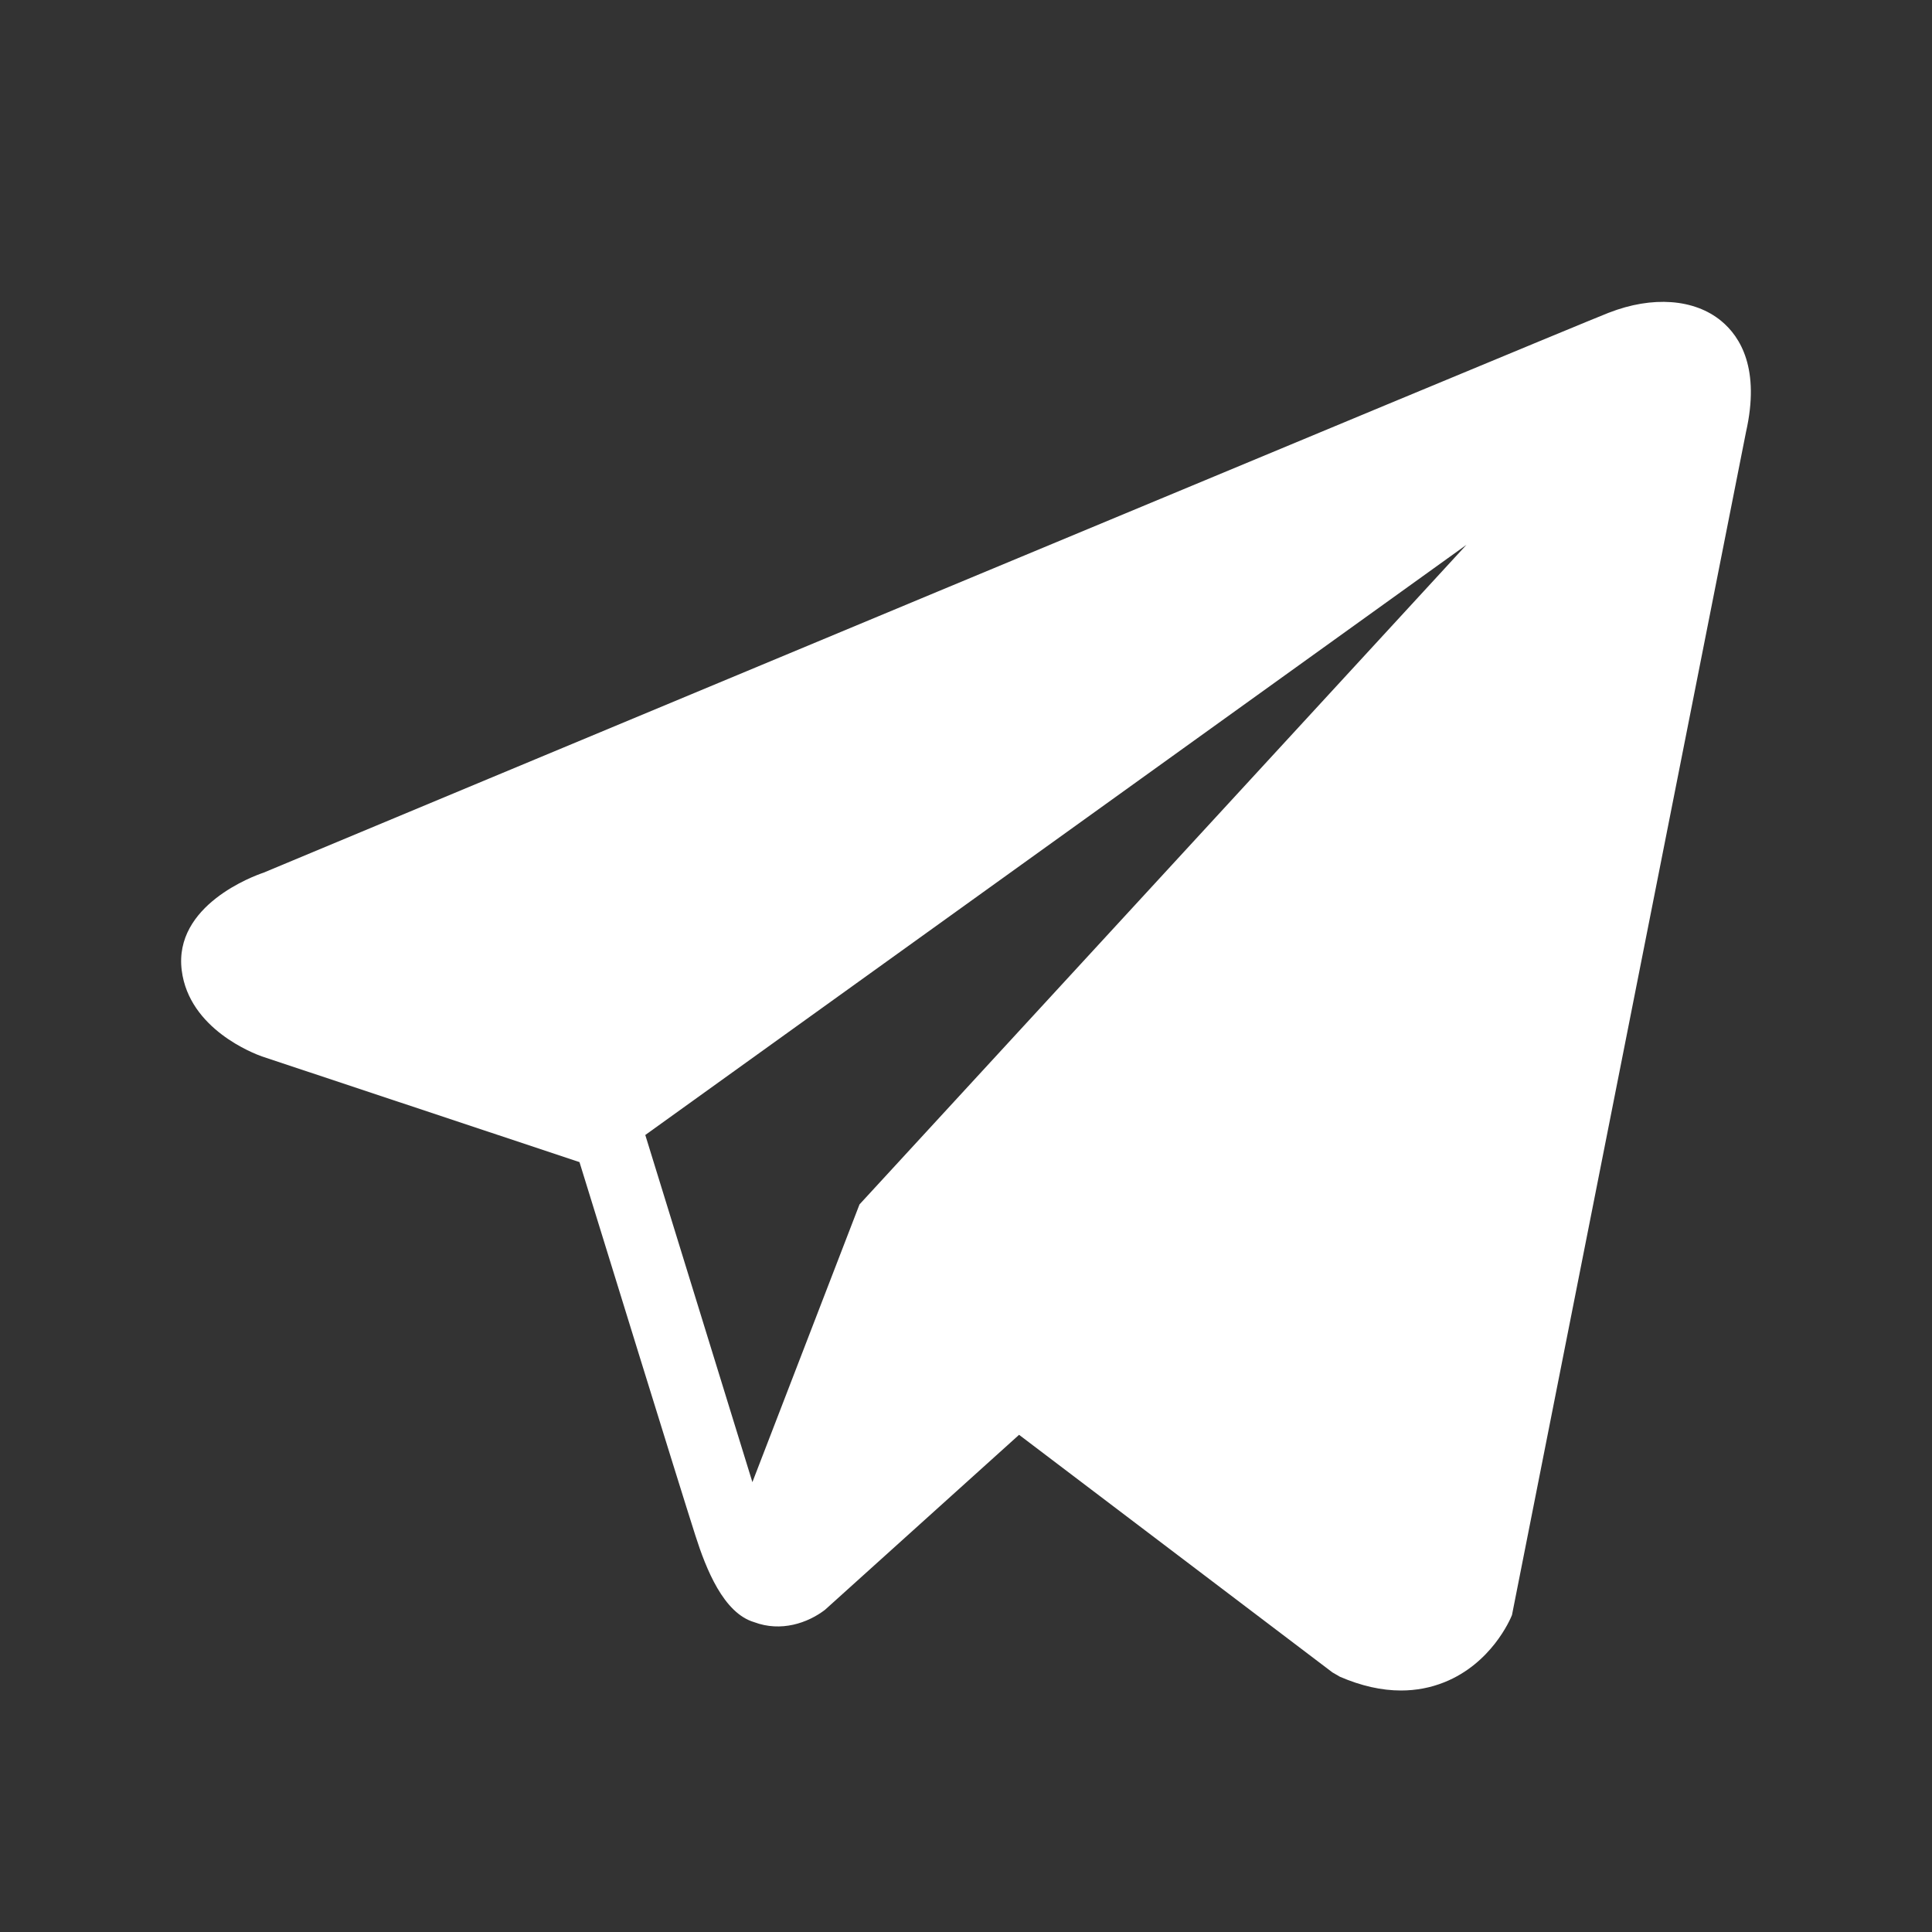 <?xml version="1.0" encoding="UTF-8"?> <svg xmlns="http://www.w3.org/2000/svg" width="32" height="32" viewBox="0 0 32 32" fill="none"><rect x="0" y="0" width="32" height="32" fill="#333333" stroke="none"/> <path d="M28.509 5.316C28.066 4.95 27.369 4.898 26.649 5.179H26.648C25.89 5.475 5.205 14.102 4.363 14.455C4.21 14.506 2.872 14.992 3.01 16.073C3.133 17.047 4.208 17.451 4.339 17.498L9.598 19.248C9.947 20.378 11.233 24.544 11.518 25.434C11.695 25.989 11.984 26.718 12.491 26.868C12.935 27.035 13.378 26.883 13.664 26.664L16.879 23.765L22.069 27.7L22.193 27.772C22.545 27.924 22.883 28 23.205 28C23.454 28 23.693 27.955 23.921 27.864C24.699 27.553 25.01 26.833 25.043 26.751L28.919 7.157C29.156 6.11 28.827 5.578 28.509 5.316ZM14.236 19.949L12.462 24.549L10.688 18.799L24.289 9.024L14.236 19.949Z" fill="white"></path> </svg> 